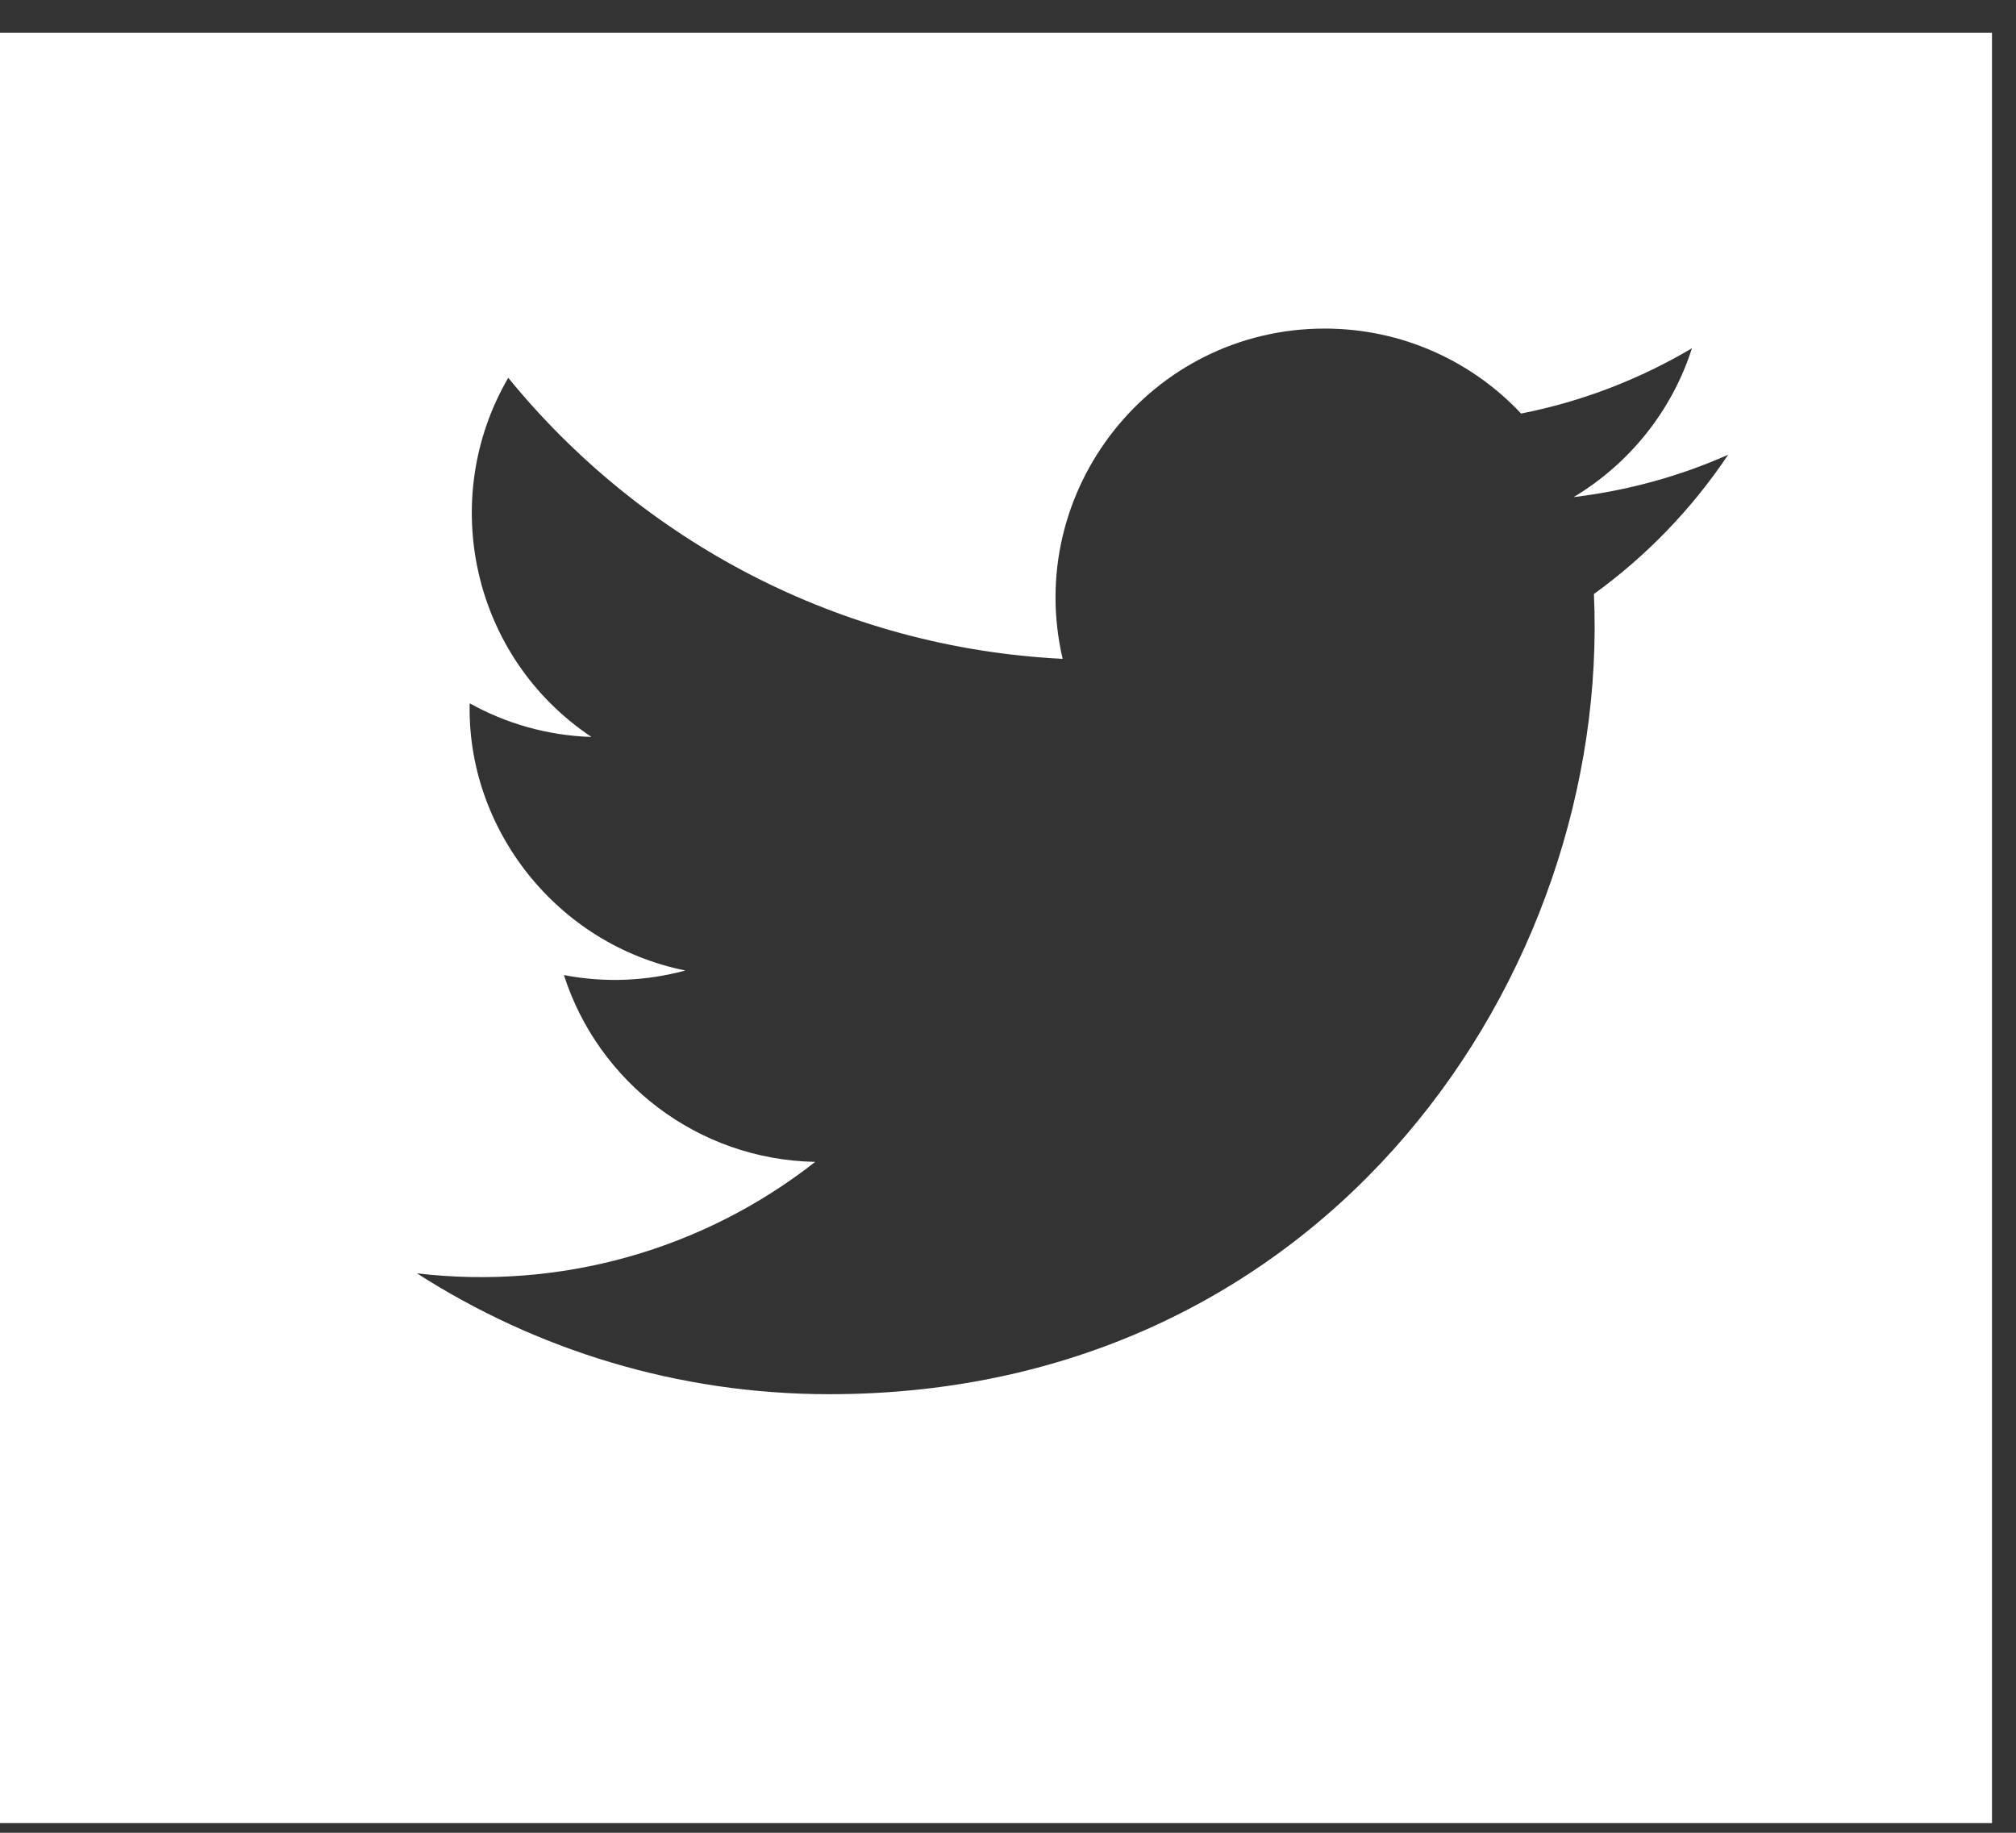 <svg width="55" height="50" viewBox="0 0 55 50" fill="none" xmlns="http://www.w3.org/2000/svg">
    <rect x="0" y="0" width="55" height="50" fill="#333333" stroke="none"/>
    <path fill-rule="evenodd" clip-rule="evenodd" d="M54.345 0.894H0V49.736H54.345V0.894ZM42.932 13.561C44.416 13.383 45.831 12.99 47.147 12.406C46.163 13.877 44.919 15.169 43.485 16.205C43.95 26.526 36.252 38.035 22.626 38.035C18.482 38.035 14.623 36.82 11.375 34.738C15.269 35.197 19.156 34.116 22.241 31.697C19.028 31.637 16.318 29.516 15.385 26.601C16.535 26.822 17.667 26.756 18.7 26.476C15.17 25.768 12.733 22.587 12.814 19.187C13.802 19.737 14.935 20.067 16.136 20.105C12.869 17.921 11.943 13.606 13.866 10.307C17.486 14.747 22.894 17.669 28.991 17.974C27.921 13.385 31.403 8.964 36.141 8.964C38.252 8.964 40.161 9.856 41.498 11.282C43.17 10.953 44.741 10.341 46.159 9.501C45.612 11.215 44.448 12.653 42.932 13.561Z" fill="white"/>
</svg>
